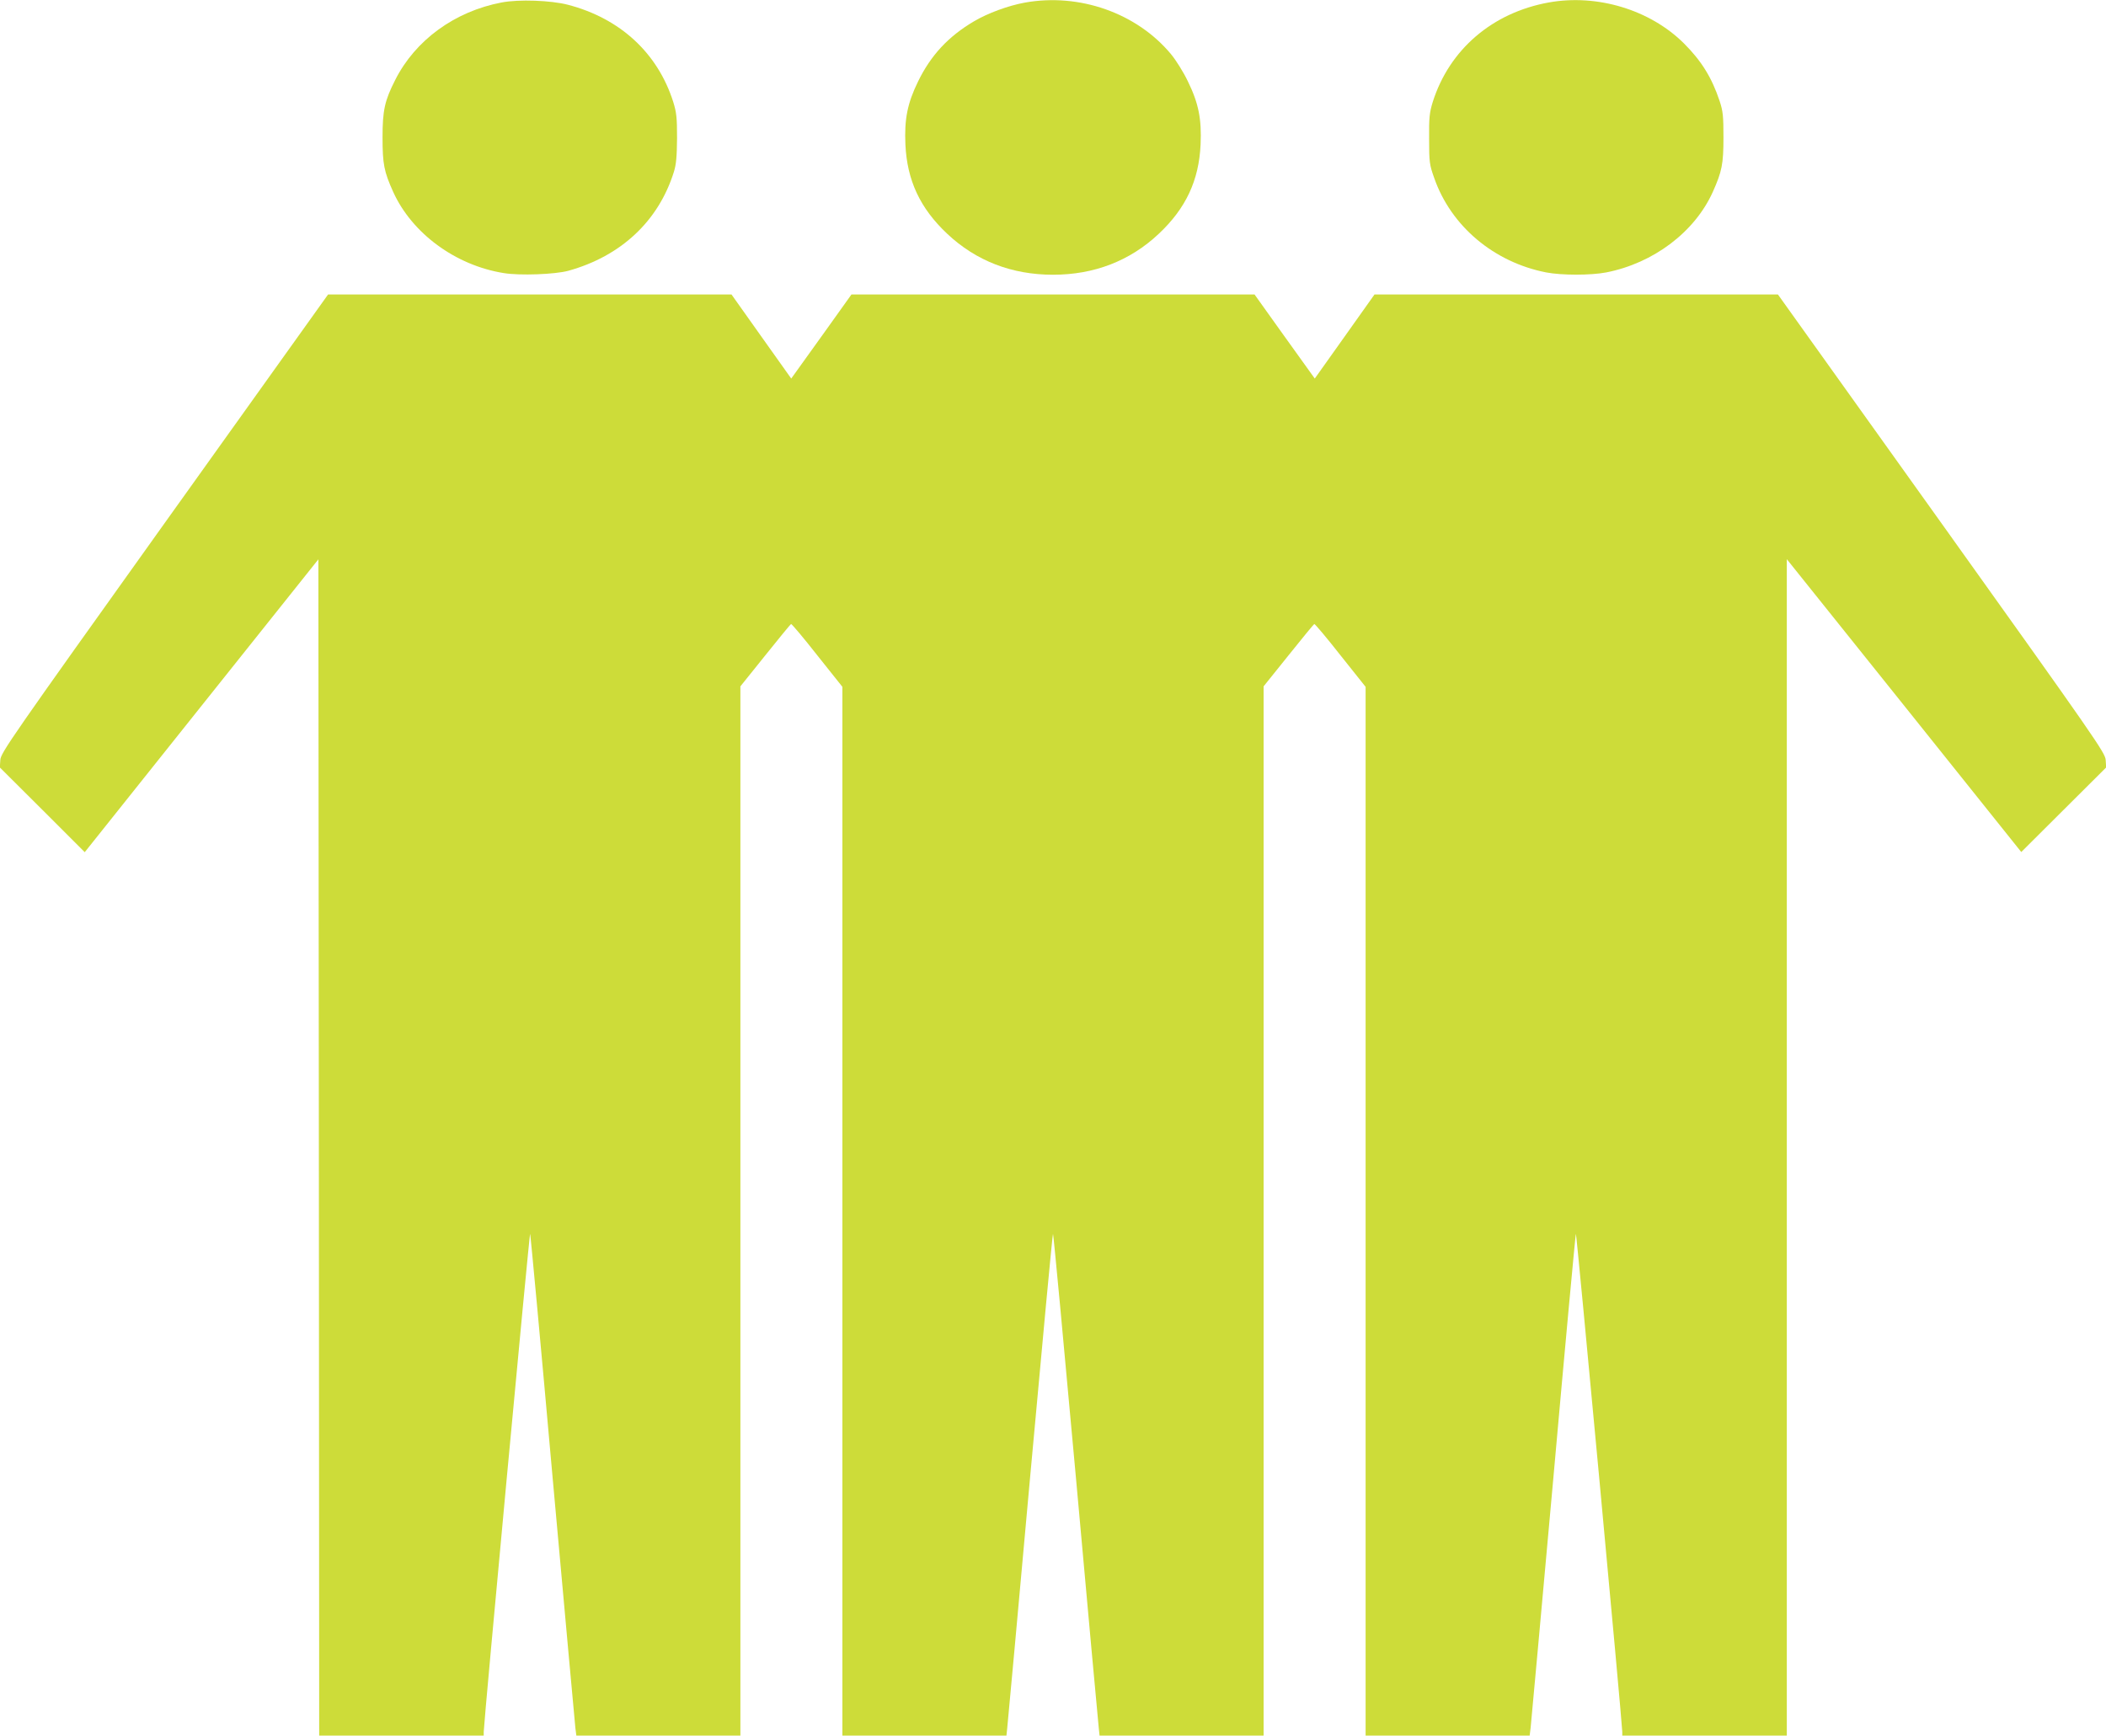 <?xml version="1.0" standalone="no"?>
<!DOCTYPE svg PUBLIC "-//W3C//DTD SVG 20010904//EN"
 "http://www.w3.org/TR/2001/REC-SVG-20010904/DTD/svg10.dtd">
<svg version="1.0" xmlns="http://www.w3.org/2000/svg"
 width="1280pt" height="1055pt" viewBox="0 0 1280 1055"
 preserveAspectRatio="xMidYMid meet">
<g transform="translate(0,1055) scale(0.1,-0.1)"
fill="#cddc39" stroke="none">
<path d="M3049 10535 c-285 -54 -525 -229 -647 -471 -64 -126 -77 -185 -77
-349 0 -162 9 -208 65 -332 114 -251 378 -446 672 -493 97 -16 311 -8 392 14
321 89 549 303 642 602 14 45 18 93 19 204 0 125 -3 155 -23 220 -94 297 -322
508 -640 591 -103 27 -300 34 -403 14z"/>
<path d="M6228 10534 c-99 -18 -225 -64 -309 -114 -156 -92 -262 -207 -339
-365 -65 -133 -84 -229 -77 -384 10 -217 89 -387 254 -542 175 -165 393 -249
643 -249 250 0 468 84 643 249 165 155 244 325 254 542 7 155 -12 251 -77 384
-26 55 -73 130 -103 166 -208 250 -557 373 -889 313z"/>
<path d="M9413 10535 c-343 -62 -604 -286 -705 -605 -20 -65 -23 -94 -22 -225
0 -140 2 -156 31 -237 102 -293 363 -512 681 -574 94 -18 270 -18 364 0 287
56 538 245 648 489 56 125 65 170 65 332 0 130 -3 159 -23 220 -48 144 -111
245 -217 351 -206 205 -528 302 -822 249z"/>
<path d="M999 7368 c-936 -1310 -994 -1394 -997 -1437 l-3 -46 258 -257 258
-258 710 890 710 890 3 -3575 2 -3575 500 0 500 0 0 23 c2 72 278 3039 282
3027 3 -8 65 -676 137 -1485 73 -808 135 -1491 138 -1518 l6 -47 498 0 499 0
0 3189 0 3189 151 188 c83 104 154 190 157 191 4 1 76 -84 159 -190 l153 -192
0 -3187 0 -3188 499 0 498 0 5 48 c3 26 66 712 139 1524 74 813 136 1478 139
1478 3 0 65 -665 139 -1478 73 -812 136 -1498 139 -1524 l5 -48 498 0 499 0 0
3189 0 3189 151 188 c83 104 154 190 157 191 4 1 76 -84 159 -190 l153 -192 0
-3187 0 -3188 499 0 498 0 6 48 c3 26 65 709 138 1517 72 809 134 1477 137
1485 4 12 280 -2955 282 -3027 l0 -23 500 0 500 0 0 3575 0 3576 713 -890 712
-890 258 257 258 257 -3 46 c-3 43 -61 127 -997 1437 l-995 1392 -1226 0
-1226 0 -181 -255 -182 -256 -28 39 c-15 21 -98 136 -183 255 l-155 217 -1225
0 -1225 0 -155 -217 c-85 -119 -168 -234 -183 -255 l-28 -39 -182 256 -181
255 -1226 0 -1226 0 -995 -1392z"/>
</g>
</svg>
